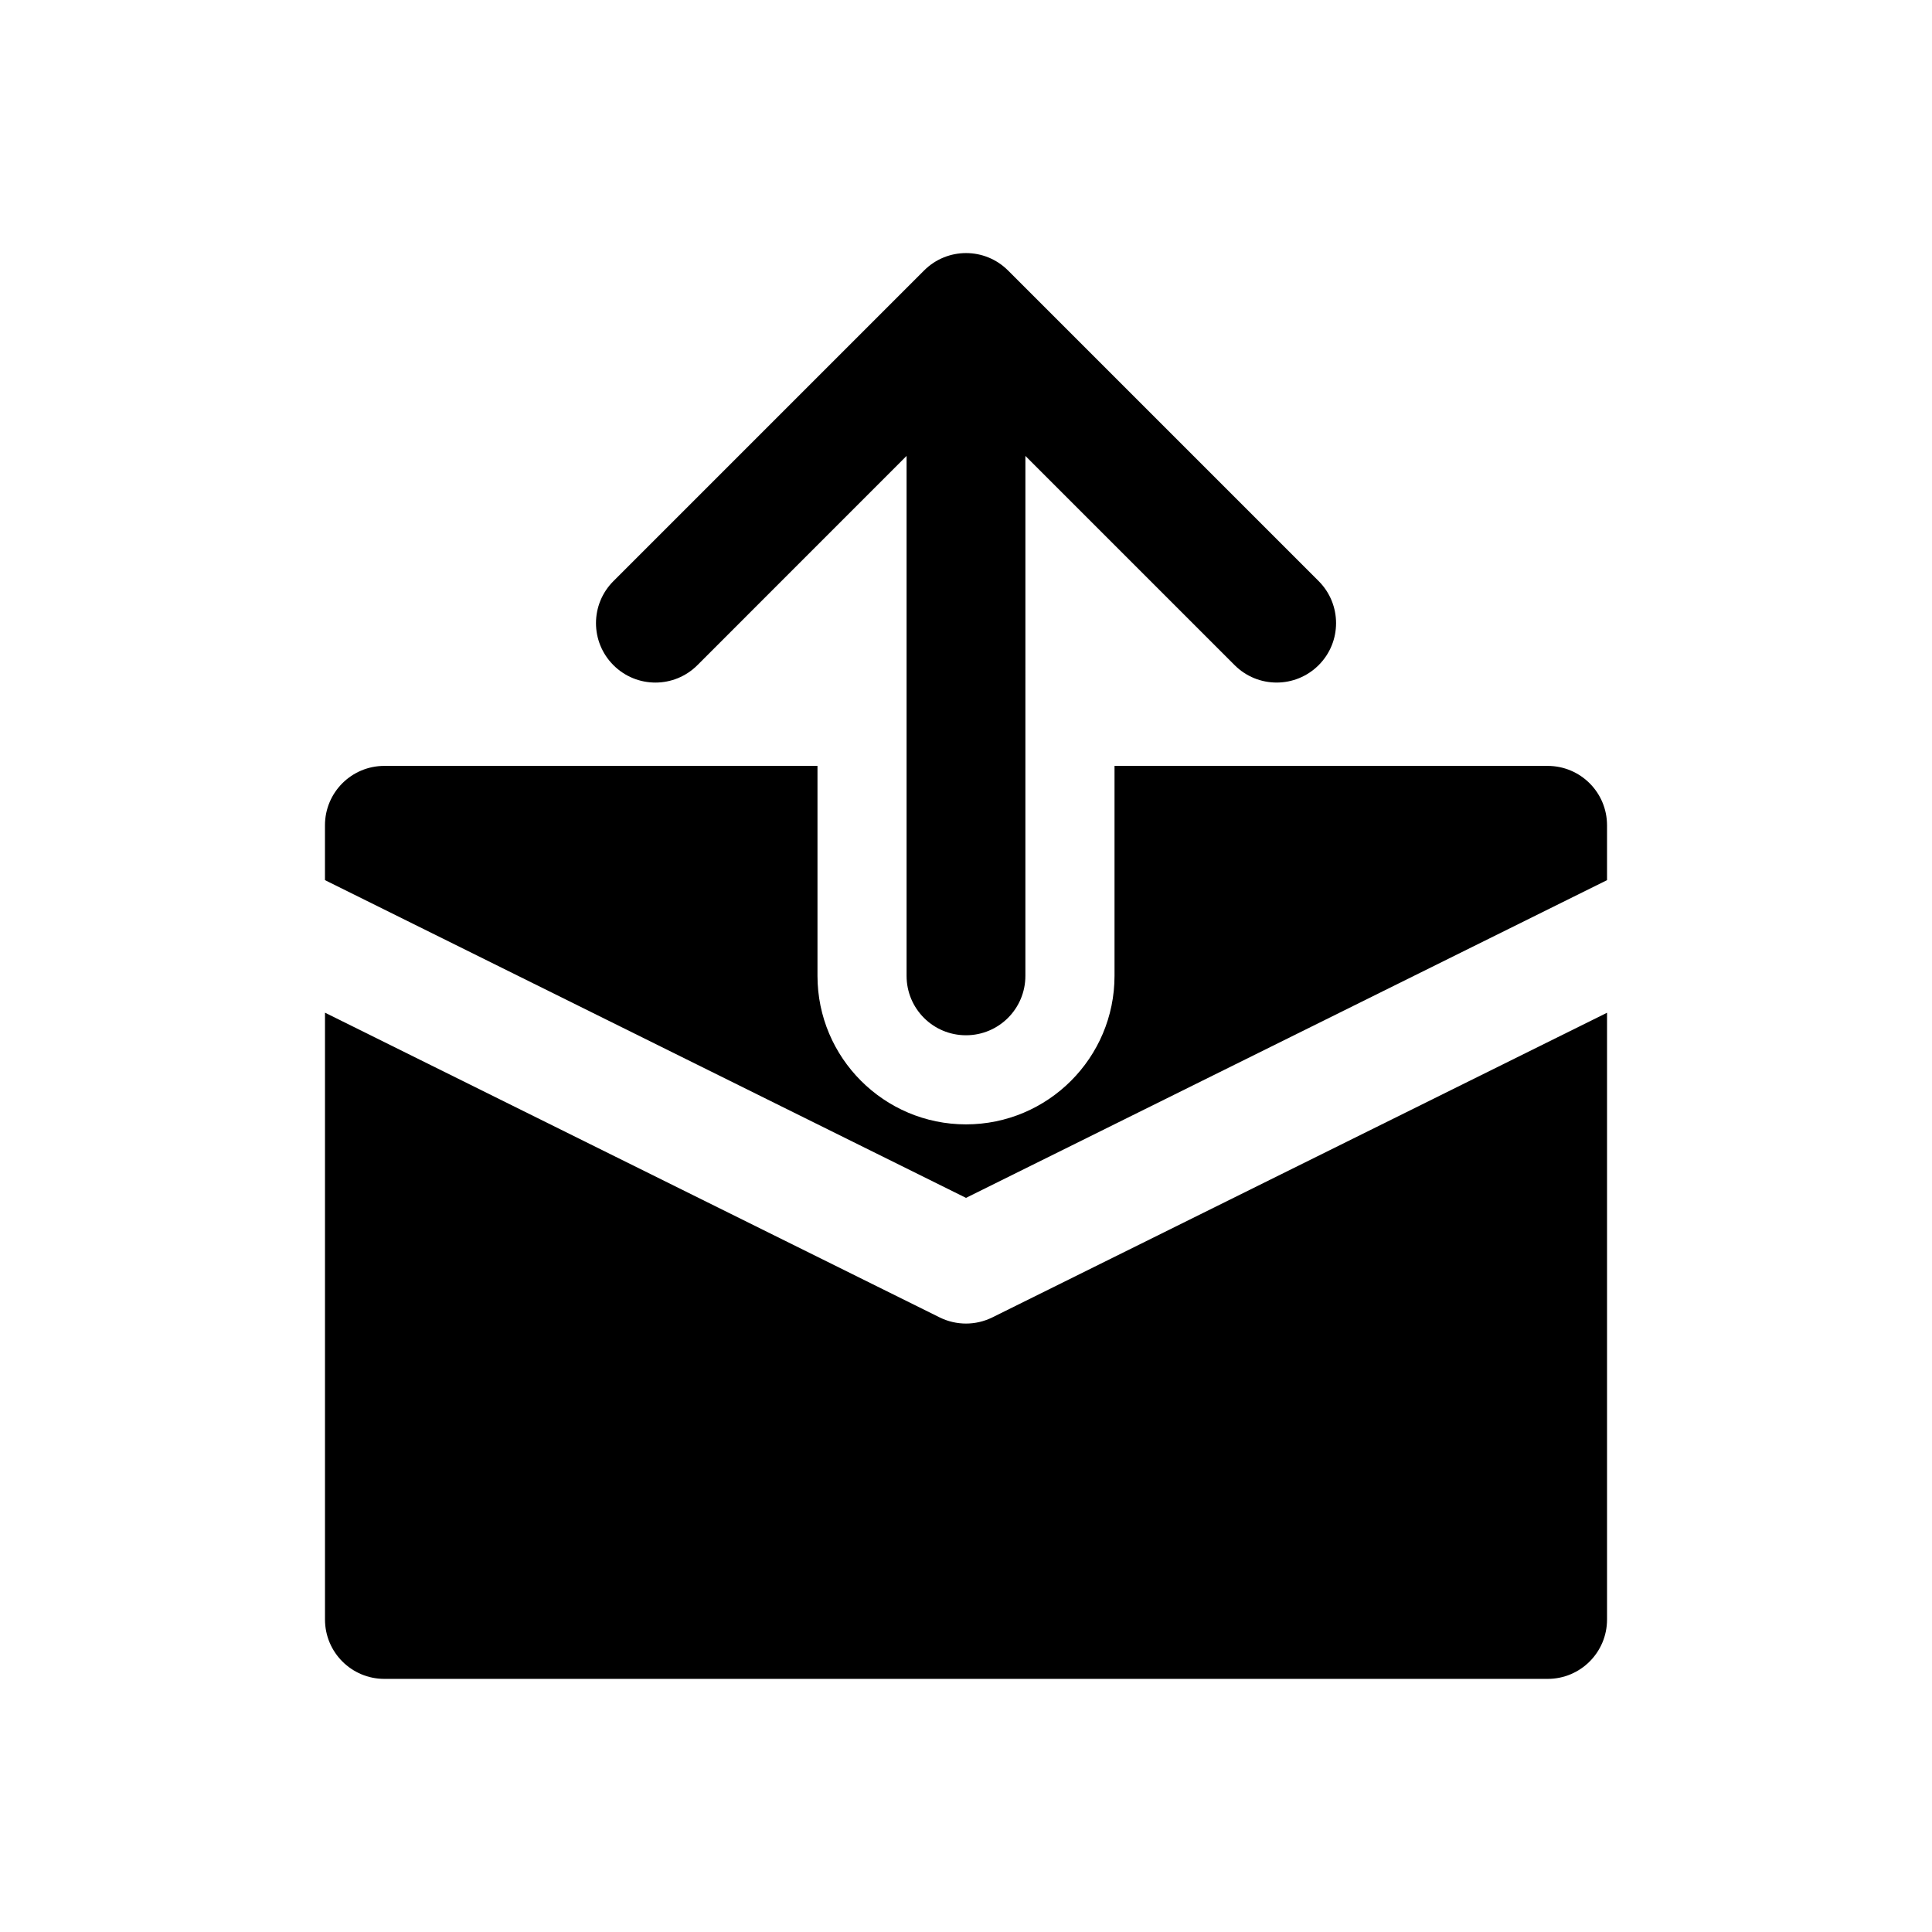 <?xml version="1.0" encoding="UTF-8"?>
<!-- Uploaded to: ICON Repo, www.svgrepo.com, Generator: ICON Repo Mixer Tools -->
<svg fill="#000000" width="800px" height="800px" version="1.1" viewBox="144 144 512 512" xmlns="http://www.w3.org/2000/svg">
 <g>
  <path d="m406.99 493.12c-2.203 1.086-4.598 1.637-6.992 1.637-2.394 0-4.801-0.551-6.992-1.637l-162.88-80.75v160.81c0 8.707 7.039 15.742 15.742 15.742h308.27c8.707 0 15.742-7.039 15.742-15.742v-160.79z"/>
  <path d="m554.13 346.97h-114.77v55.641c0 21.711-17.648 39.359-39.359 39.359s-39.359-17.648-39.359-39.359v-55.641h-114.78c-8.707 0-15.742 7.039-15.742 15.742v14.531l169.88 84.203 169.88-84.199v-14.547c-0.004-8.691-7.039-15.73-15.746-15.73z"/>
  <path d="m493.47 298.01-82.324-82.324c-6.156-6.156-16.105-6.156-22.262 0l-82.324 82.324c-6.156 6.156-6.156 16.105 0 22.262s16.105 6.156 22.262 0l55.43-55.449v137.79c0 8.707 7.039 15.742 15.742 15.742 8.707 0 15.742-7.039 15.742-15.742l0.004-137.79 55.449 55.449c3.07 3.07 7.102 4.613 11.133 4.613s8.062-1.543 11.133-4.613c6.152-6.141 6.152-16.105 0.016-22.262z"/>
 </g>
</svg>